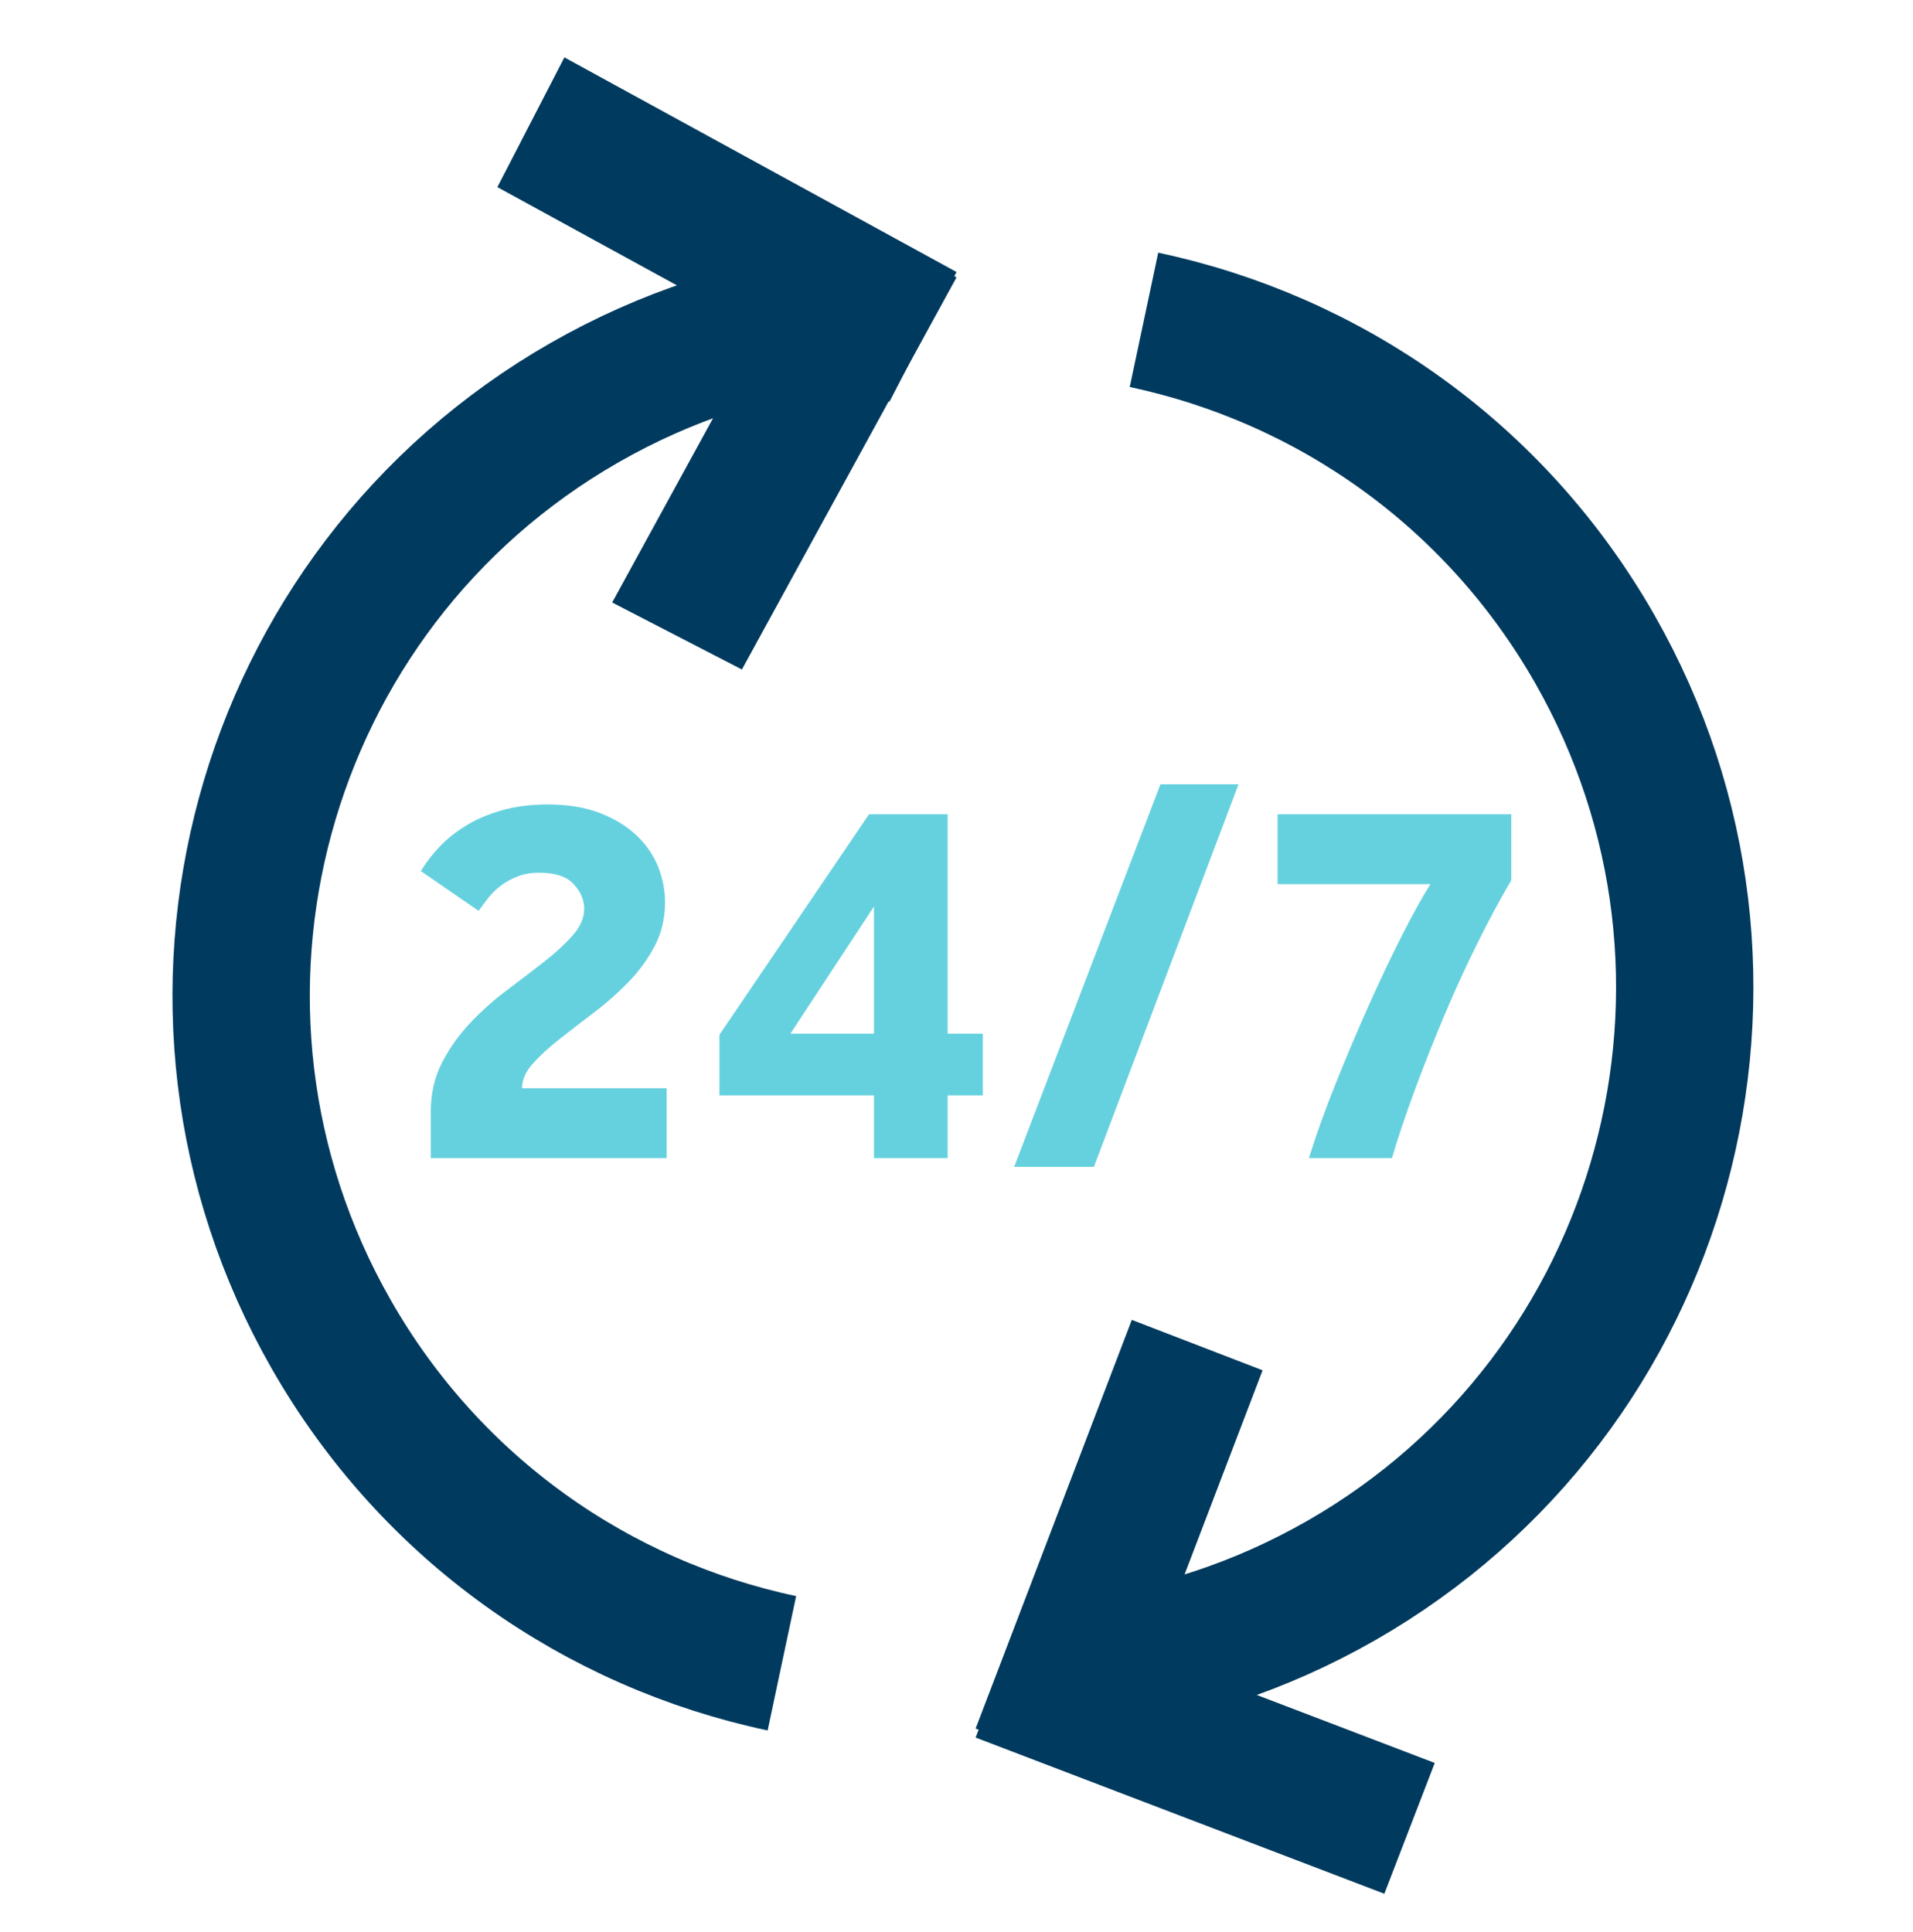 <?xml version="1.0" encoding="UTF-8"?>
<svg width="100px" height="101px" viewBox="0 0 100 101" version="1.1" xmlns="http://www.w3.org/2000/svg" xmlns:xlink="http://www.w3.org/1999/xlink">
    <!-- Generator: Sketch 64 (93537) - https://sketch.com -->
    <title>Smart cardiac monitoring</title>
    <desc>Created with Sketch.</desc>
    <g id="Smart-cardiac-monitoring" stroke="none" stroke-width="1" fill="none" fill-rule="evenodd">
        <g id="Group-12" transform="translate(12, 3)">
            <polygon id="Fill-1" fill="#003A5E" points="26.782 32 38 11.502 31.218 8 20 28.497"></polygon>
            <polygon id="Fill-2" fill="#003A5E" points="17.503 0 14 6.782 34.497 18 38 11.219"></polygon>
            <g id="Group-7" transform="translate(0, 13)" stroke="#003A5E" stroke-width="7.179">
                <path d="M31.921,0.598 C27.348,1.155 22.807,2.615 18.556,5.049 C1.476,14.83 -4.456,36.63 5.306,53.742 C10.557,62.945 19.276,68.917 28.872,70.952" id="Stroke-3"></path>
                <path d="M44.752,71.074 C49.325,70.517 53.866,69.057 58.116,66.623 C75.197,56.842 81.129,35.042 71.366,17.931 C66.117,8.727 57.397,2.755 47.8,0.721" id="Stroke-5"></path>
            </g>
            <polygon id="Fill-8" fill="#003A5E" points="47.164 66 39 87.364 45.837 90 54 68.636"></polygon>
            <polygon id="Fill-9" fill="#003A5E" points="39 87.836 60.364 96 63 89.163 41.636 81"></polygon>
            <path d="M10.518,57.544 L22.849,57.544 L22.849,53.891 L15.289,53.891 C15.289,53.454 15.477,53.026 15.85,52.607 C16.224,52.19 16.688,51.762 17.244,51.324 C17.8,50.886 18.398,50.425 19.04,49.941 C19.682,49.455 20.281,48.928 20.837,48.357 C21.393,47.787 21.852,47.158 22.216,46.473 C22.58,45.789 22.763,45.018 22.763,44.162 C22.763,43.516 22.638,42.889 22.39,42.28 C22.14,41.672 21.762,41.129 21.254,40.654 C20.745,40.178 20.108,39.793 19.342,39.497 C18.575,39.203 17.675,39.055 16.641,39.055 C15.759,39.055 14.963,39.155 14.255,39.355 C13.545,39.555 12.918,39.821 12.372,40.154 C11.826,40.487 11.356,40.863 10.963,41.281 C10.571,41.7 10.25,42.118 10,42.537 L13.018,44.619 C13.153,44.43 13.311,44.215 13.493,43.977 C13.675,43.74 13.896,43.521 14.154,43.321 C14.413,43.121 14.709,42.955 15.044,42.822 C15.38,42.688 15.759,42.622 16.18,42.622 C17.023,42.622 17.627,42.822 17.991,43.222 C18.355,43.62 18.538,44.048 18.538,44.505 C18.538,44.981 18.341,45.442 17.948,45.889 C17.555,46.336 17.062,46.792 16.467,47.258 C15.873,47.725 15.227,48.219 14.528,48.742 C13.827,49.266 13.181,49.84 12.587,50.468 C11.993,51.096 11.499,51.79 11.107,52.551 C10.715,53.312 10.518,54.168 10.518,55.119 L10.518,57.544 Z M25.608,54.263 L33.685,54.263 L33.685,57.544 L37.537,57.544 L37.537,54.263 L39.377,54.263 L39.377,51.038 L37.537,51.038 L37.537,39.569 L33.426,39.569 L25.608,51.096 L25.608,54.263 Z M29.317,51.038 L33.685,44.391 L33.685,51.038 L29.317,51.038 Z M41.015,58 L45.183,58 L52.743,38 L48.661,38 L41.015,58 Z M60.762,57.544 C61.088,56.441 61.491,55.242 61.97,53.949 C62.449,52.656 62.962,51.362 63.508,50.069 C64.053,48.775 64.628,47.52 65.233,46.302 C65.836,45.085 66.425,43.992 67,43.021 L67,39.569 L54.784,39.569 L54.784,43.222 L62.774,43.222 C62.353,43.887 61.855,44.786 61.28,45.917 C60.705,47.049 60.12,48.281 59.527,49.612 C58.932,50.944 58.357,52.304 57.802,53.692 C57.245,55.081 56.786,56.365 56.422,57.544 L60.762,57.544 Z" id="Fill-10" fill="#66D1DE"></path>
        </g>
    </g>
</svg>